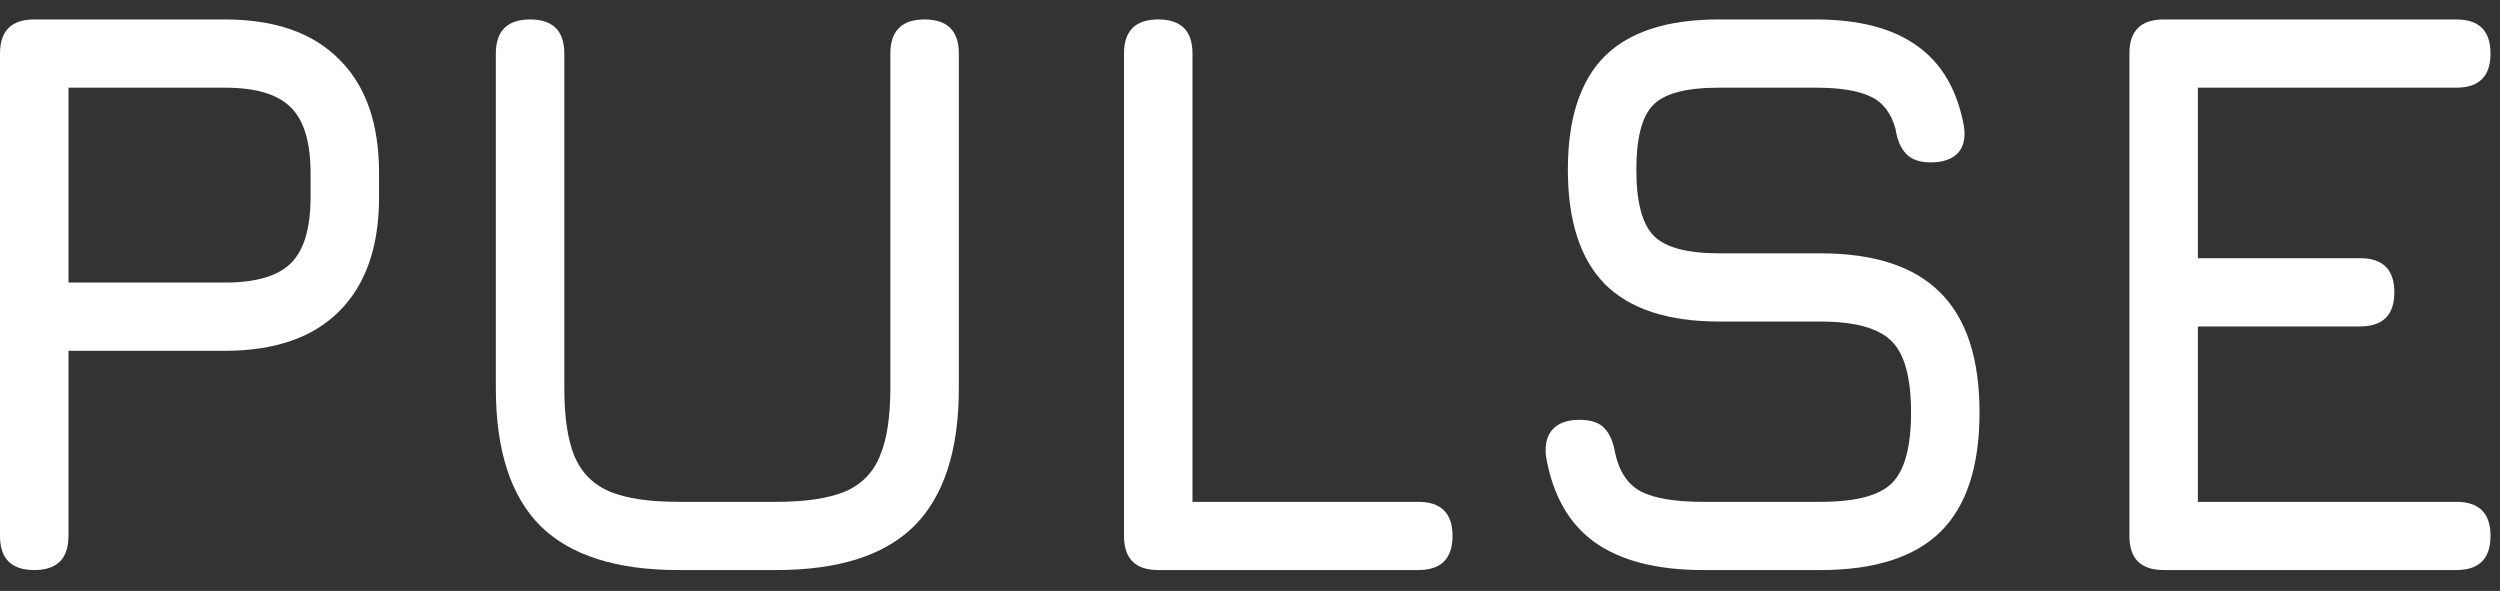 <svg width="110" height="26" viewBox="0 0 110 26" fill="none" xmlns="http://www.w3.org/2000/svg">
<rect x="0" y="0" width="110" height="26" fill="#333333" stroke="none"/>
<path d="M1.506 25.082C0.502 25.082 0 24.582 0 23.581V2.357C0 1.357 0.502 0.856 1.506 0.856H9.899C12.087 0.856 13.761 1.44 14.92 2.607C16.092 3.762 16.678 5.43 16.678 7.61V8.681C16.678 10.861 16.092 12.534 14.92 13.702C13.761 14.857 12.087 15.435 9.899 15.435H3.013V23.581C3.013 24.582 2.511 25.082 1.506 25.082ZM3.013 12.433H9.899C11.262 12.433 12.23 12.147 12.804 11.576C13.378 11.004 13.665 10.039 13.665 8.681V7.61C13.665 6.264 13.378 5.305 12.804 4.733C12.23 4.15 11.262 3.858 9.899 3.858H3.013V12.433Z" fill="white"/>
<path d="M29.851 25.082C27.113 25.082 25.087 24.433 23.772 23.135C22.468 21.824 21.817 19.806 21.817 17.078V2.357C21.817 1.857 21.942 1.482 22.194 1.232C22.445 0.981 22.821 0.856 23.323 0.856C23.825 0.856 24.202 0.981 24.453 1.232C24.704 1.482 24.83 1.857 24.83 2.357V17.078C24.83 18.353 24.979 19.353 25.278 20.08C25.589 20.806 26.109 21.324 26.838 21.634C27.567 21.932 28.572 22.081 29.851 22.081H34.155C35.434 22.081 36.438 21.932 37.168 21.634C37.897 21.324 38.411 20.806 38.71 20.08C39.021 19.353 39.176 18.353 39.176 17.078V2.357C39.176 1.857 39.302 1.482 39.553 1.232C39.804 0.981 40.181 0.856 40.683 0.856C41.185 0.856 41.561 0.981 41.812 1.232C42.063 1.482 42.189 1.857 42.189 2.357V17.078C42.189 19.806 41.537 21.824 40.234 23.135C38.931 24.433 36.905 25.082 34.155 25.082H29.851Z" fill="white"/>
<path d="M50.963 25.082C49.959 25.082 49.456 24.582 49.456 23.581V2.357C49.456 1.357 49.959 0.856 50.963 0.856C51.967 0.856 52.469 1.357 52.469 2.357V22.081H62.404C63.408 22.081 63.911 22.581 63.911 23.581C63.911 24.582 63.408 25.082 62.404 25.082H50.963Z" fill="white"/>
<path d="M74.94 25.082C72.896 25.082 71.3 24.671 70.152 23.849C69.016 23.027 68.305 21.759 68.018 20.044C67.97 19.52 68.078 19.127 68.341 18.865C68.604 18.603 68.986 18.472 69.488 18.472C69.99 18.472 70.355 18.591 70.582 18.829C70.821 19.067 70.983 19.436 71.067 19.937C71.246 20.759 71.628 21.324 72.214 21.634C72.812 21.932 73.721 22.081 74.94 22.081H80.105C81.647 22.081 82.693 21.807 83.243 21.259C83.805 20.699 84.086 19.663 84.086 18.15C84.086 16.614 83.799 15.566 83.225 15.006C82.651 14.434 81.611 14.148 80.105 14.148H75.657C73.398 14.148 71.718 13.6 70.618 12.505C69.53 11.397 68.986 9.718 68.986 7.467C68.986 5.227 69.524 3.566 70.6 2.482C71.688 1.398 73.362 0.856 75.621 0.856H79.89C81.791 0.856 83.279 1.243 84.355 2.018C85.443 2.792 86.13 3.977 86.417 5.573C86.489 6.085 86.393 6.478 86.13 6.752C85.867 7.014 85.473 7.145 84.947 7.145C84.469 7.145 84.11 7.02 83.871 6.77C83.632 6.52 83.476 6.156 83.405 5.68C83.213 4.977 82.849 4.501 82.311 4.251C81.773 3.989 80.966 3.858 79.89 3.858H75.621C74.187 3.858 73.225 4.114 72.734 4.626C72.244 5.126 71.999 6.073 71.999 7.467C71.999 8.872 72.25 9.837 72.752 10.361C73.254 10.885 74.223 11.147 75.657 11.147H80.105C82.46 11.147 84.212 11.719 85.359 12.862C86.519 14.005 87.099 15.768 87.099 18.15C87.099 20.52 86.525 22.271 85.377 23.403C84.23 24.522 82.472 25.082 80.105 25.082H74.94Z" fill="white"/>
<path d="M95.2 25.082C94.196 25.082 93.694 24.582 93.694 23.581V2.357C93.694 1.357 94.196 0.856 95.2 0.856H108.076C109.081 0.856 109.583 1.357 109.583 2.357C109.583 3.358 109.081 3.858 108.076 3.858H96.707V11.361H103.844C104.848 11.361 105.351 11.861 105.351 12.862C105.351 13.862 104.848 14.363 103.844 14.363H96.707V22.081H108.076C109.081 22.081 109.583 22.581 109.583 23.581C109.583 24.582 109.081 25.082 108.076 25.082H95.2Z" fill="white"/>
</svg>
